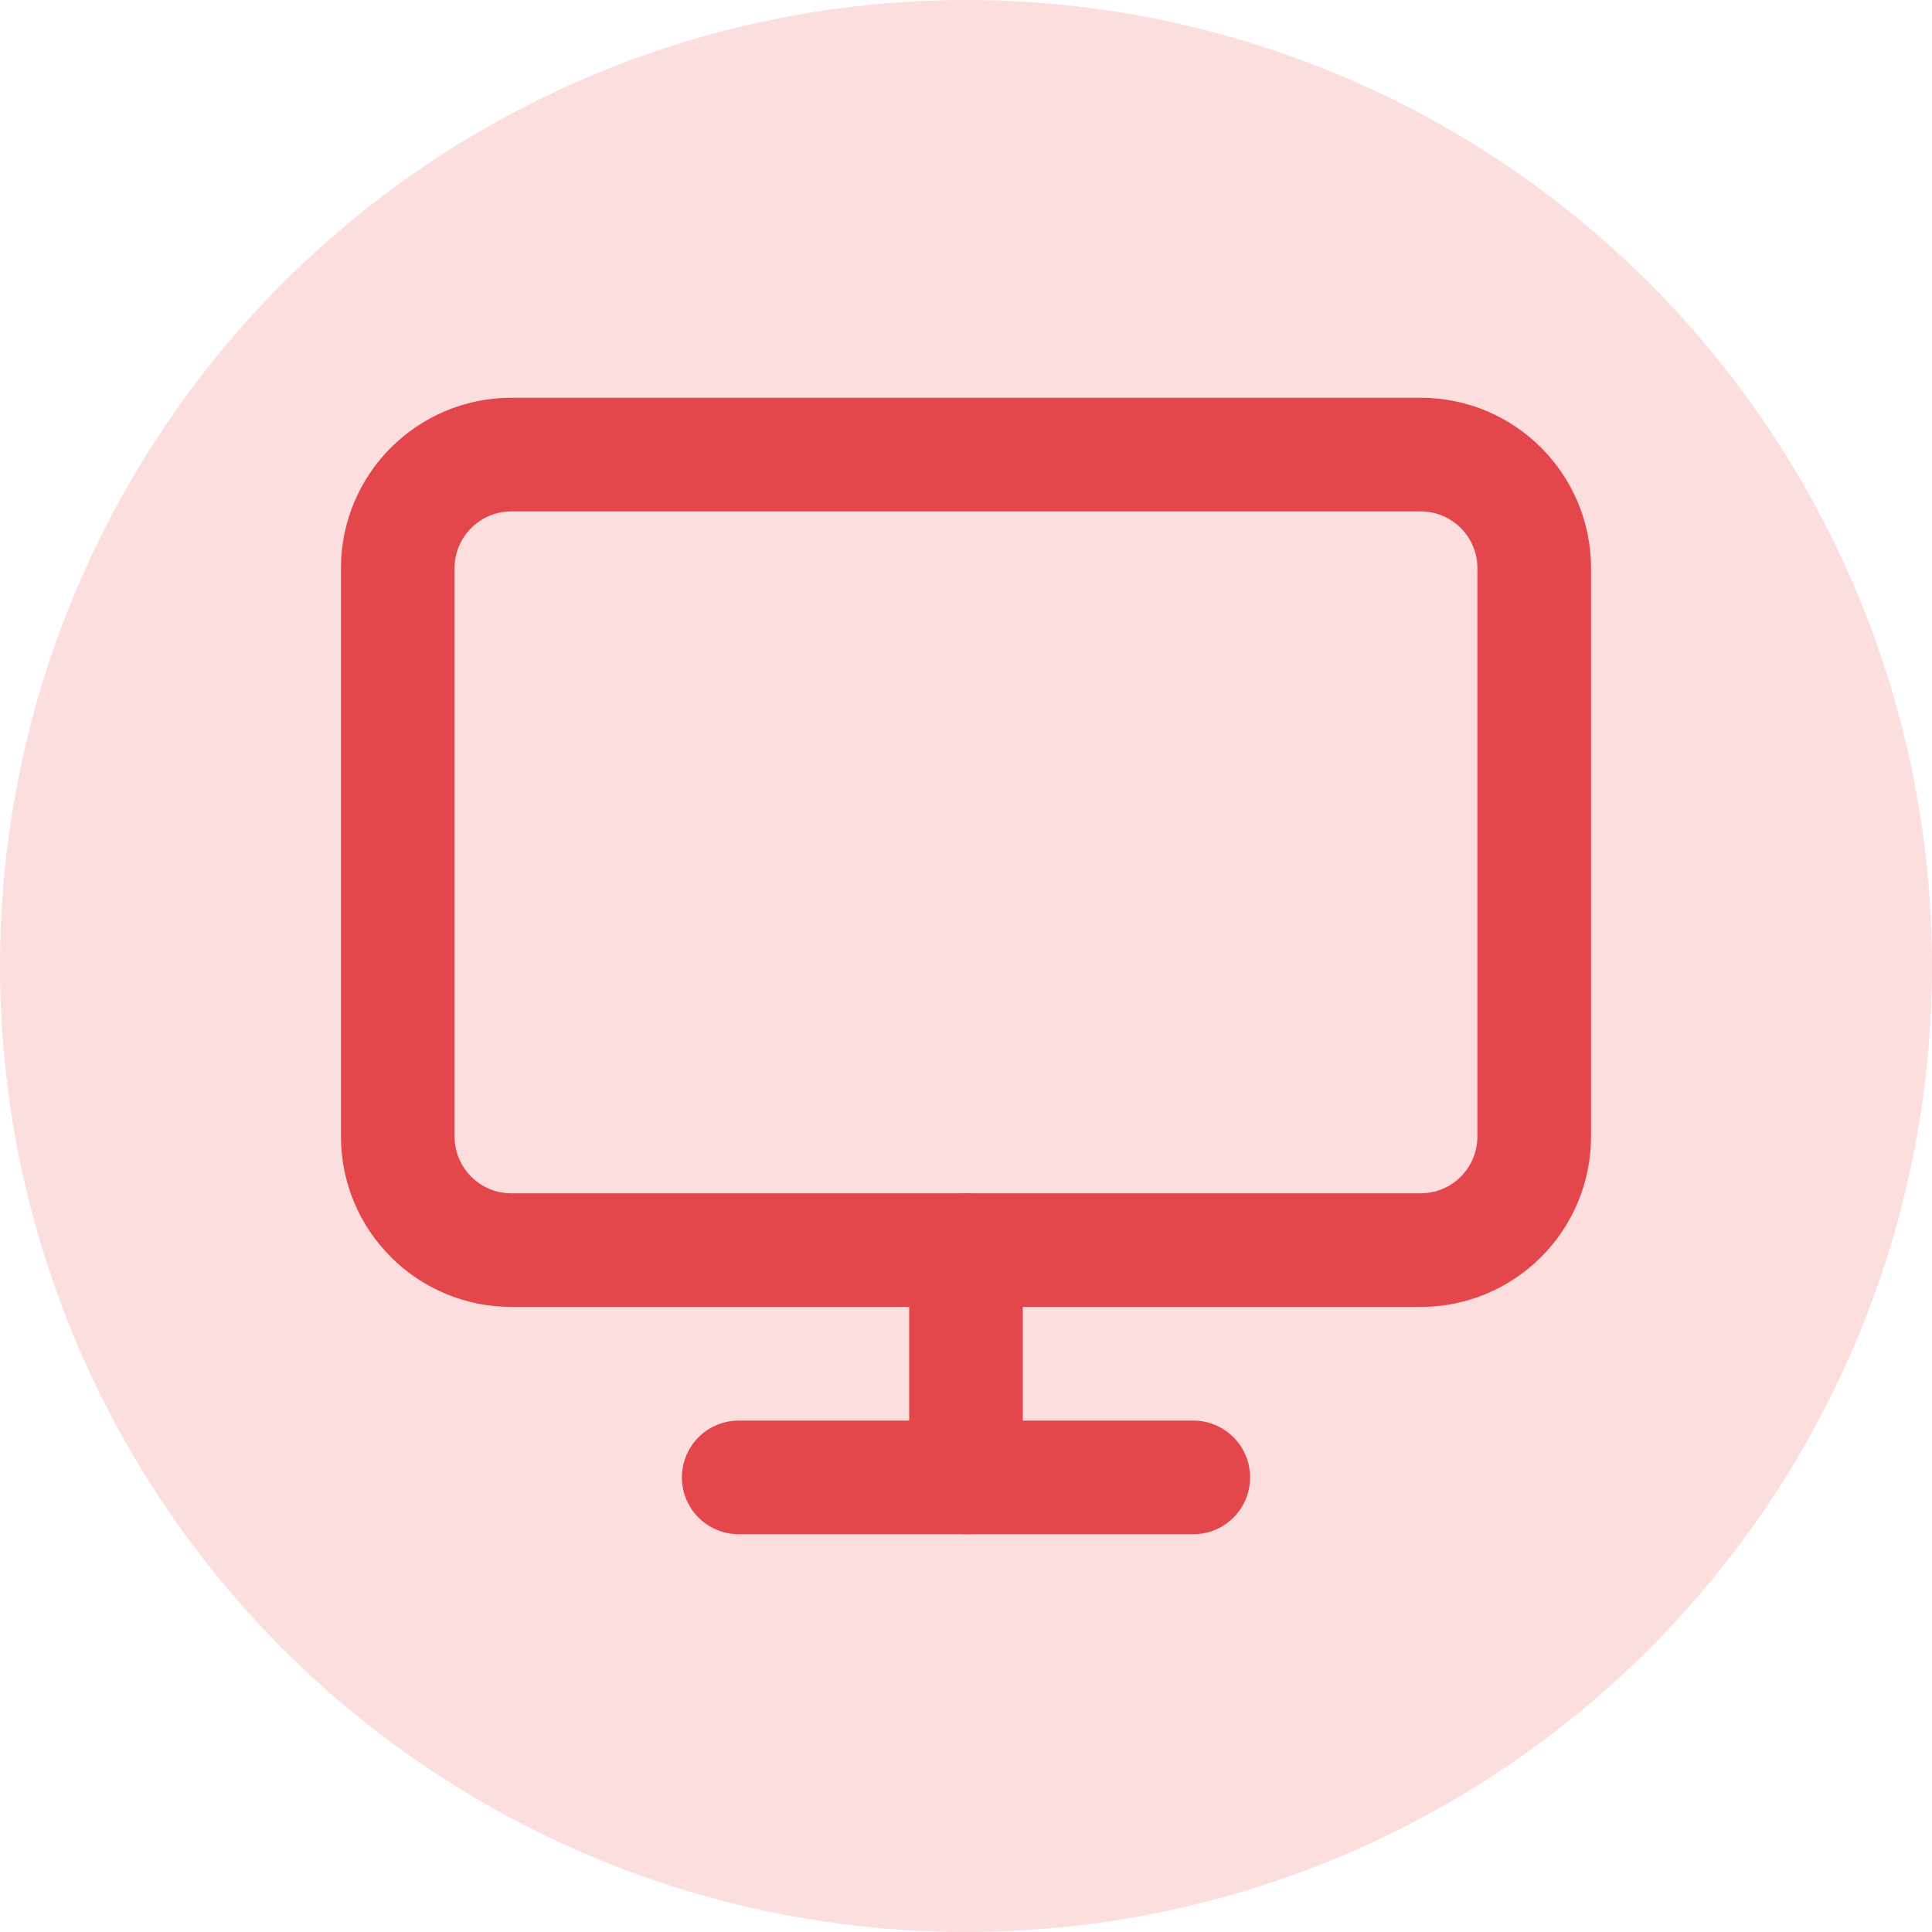 <svg width="34" height="34" viewBox="0 0 34 34" fill="none" xmlns="http://www.w3.org/2000/svg">
<circle cx="17" cy="17" r="17" fill="#FCDEDE"/>
<path d="M25 8H9C7.895 8 7 8.895 7 10V20C7 21.105 7.895 22 9 22H25C26.105 22 27 21.105 27 20V10C27 8.895 26.105 8 25 8Z" stroke="#E3474B" stroke-width="2" stroke-linecap="round" stroke-linejoin="round"/>
<path d="M13 26H21" stroke="#E3474B" stroke-width="2" stroke-linecap="round" stroke-linejoin="round"/>
<path d="M17 22V26" stroke="#E3474B" stroke-width="2" stroke-linecap="round" stroke-linejoin="round"/>
</svg>

